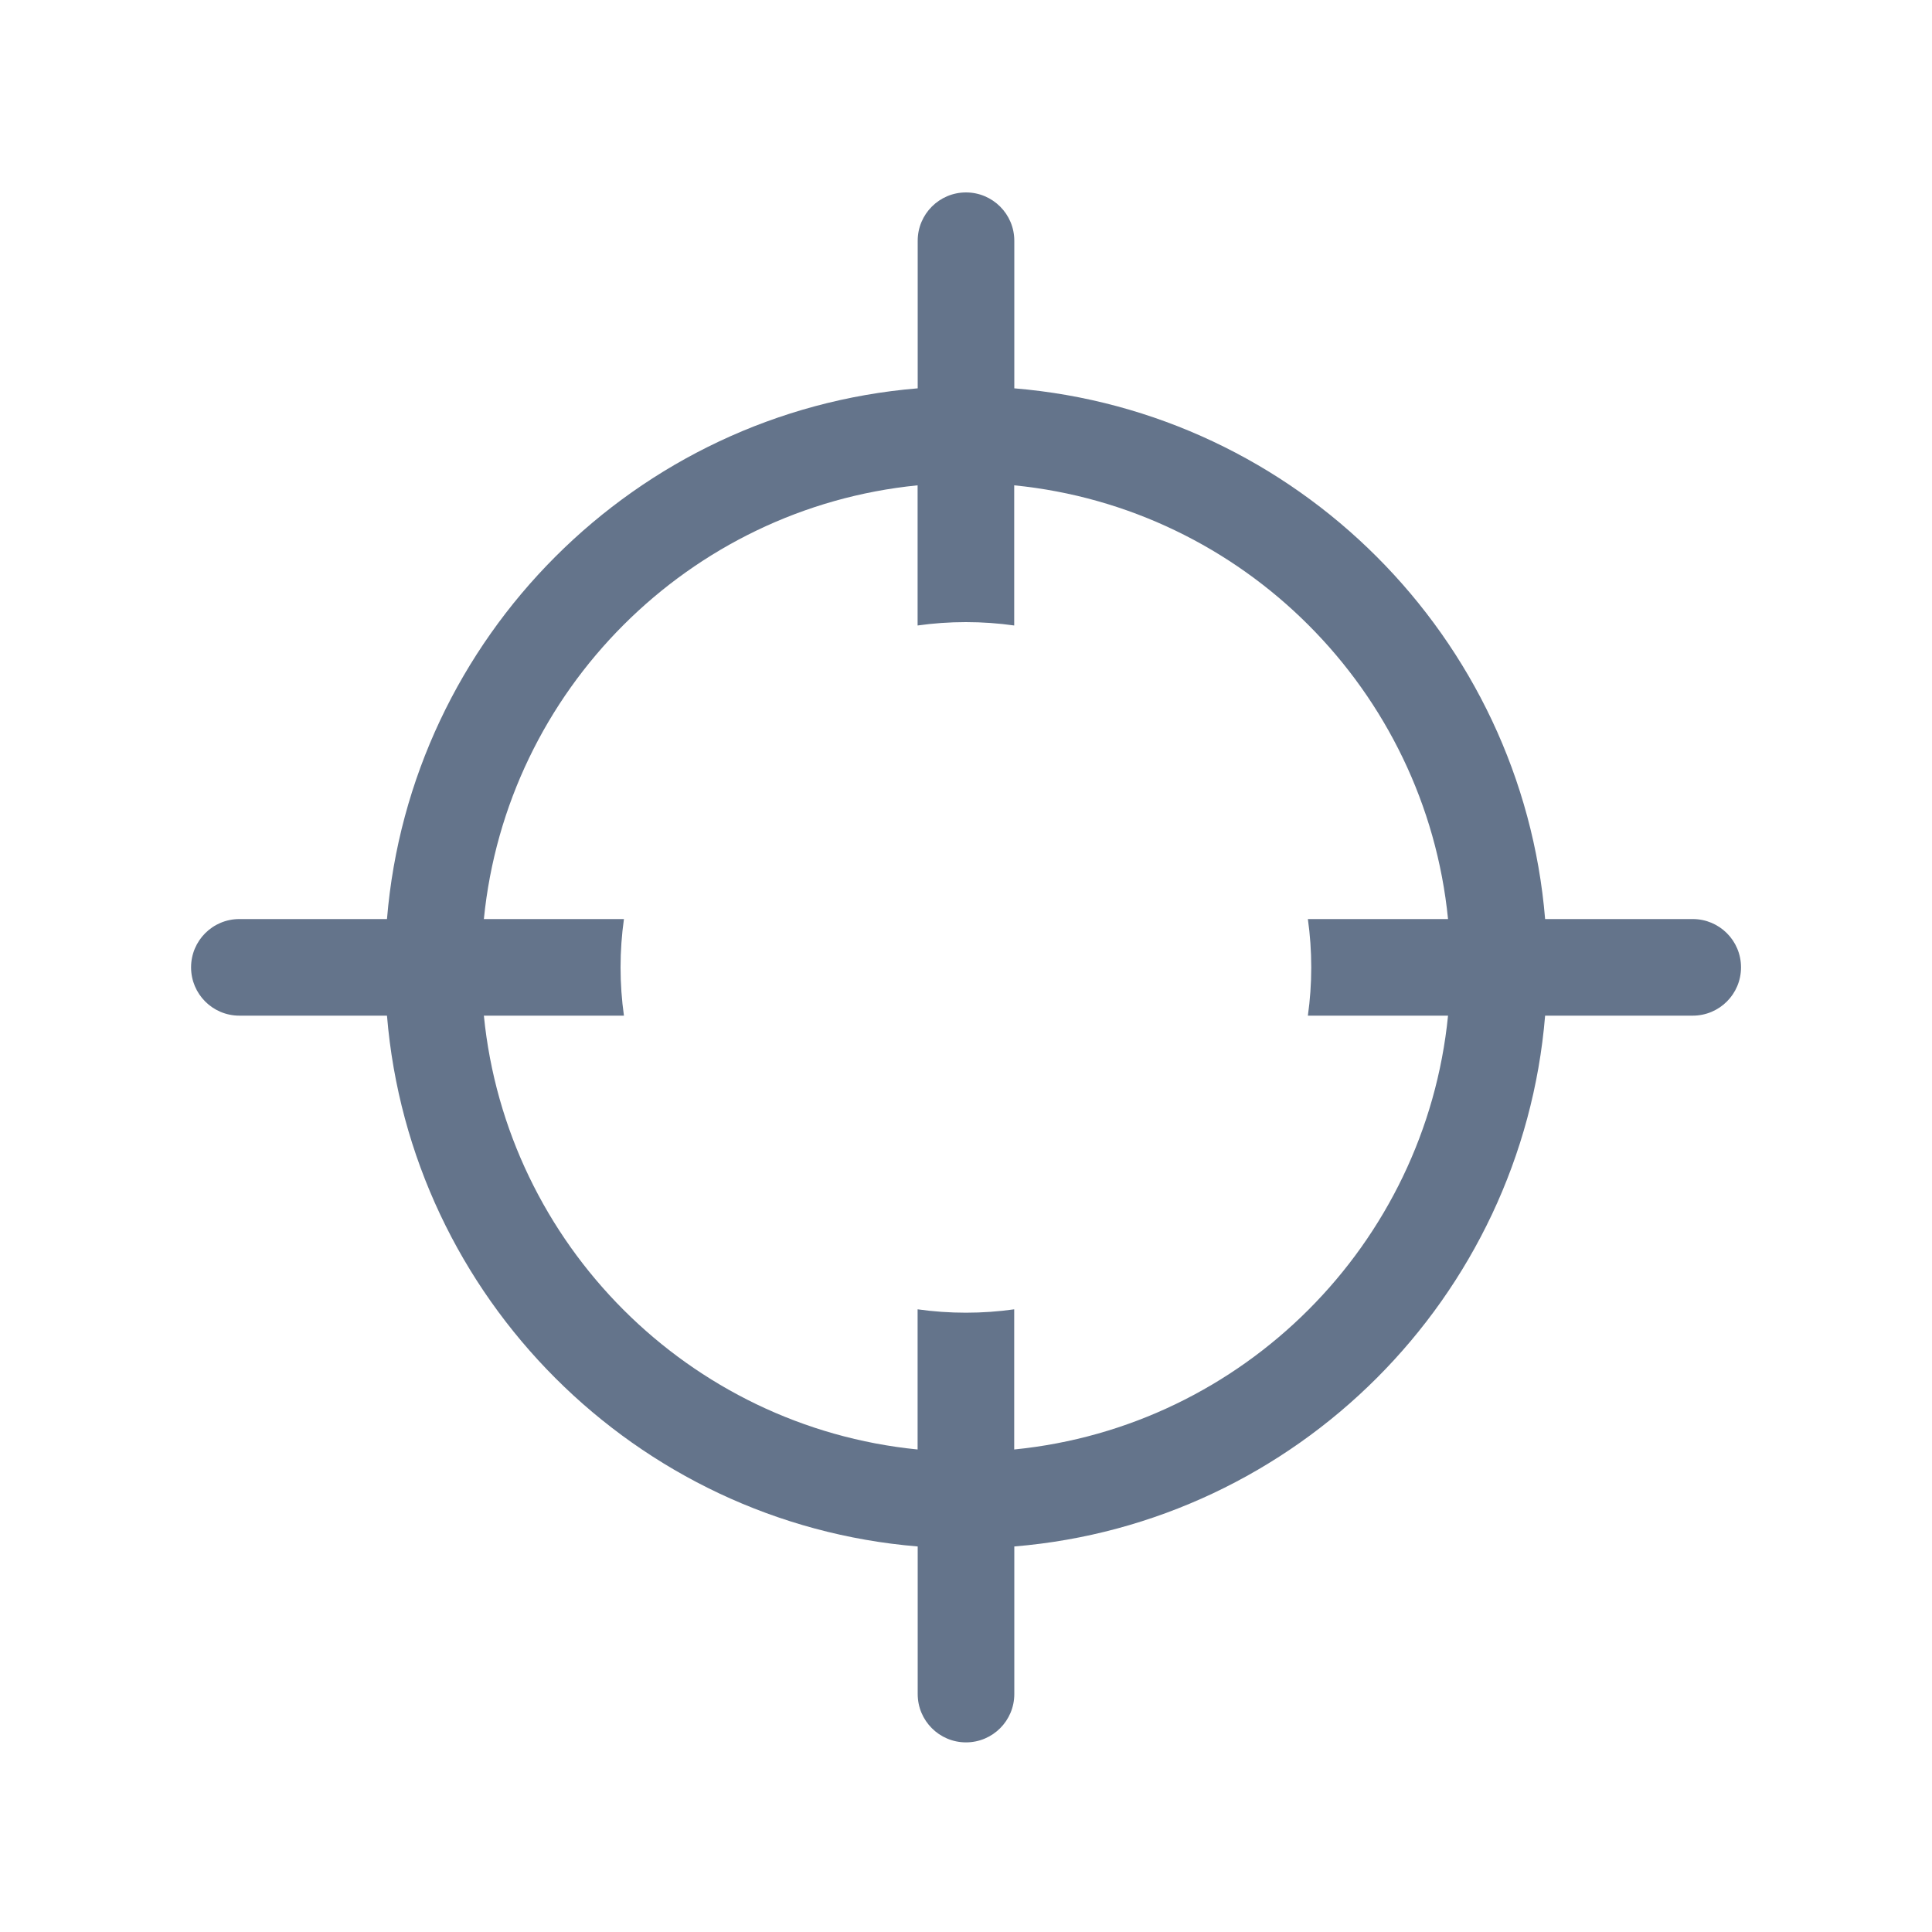 <?xml version="1.0" encoding="UTF-8"?>
<svg id="Layer_1" xmlns="http://www.w3.org/2000/svg" viewBox="0 0 200 200">
  <path d="M175.23,95.14h-15.28c-2.41-29.18-25.76-52.53-54.95-54.94v-15.28c0-2.76-2.24-5-5-5s-5,2.24-5,5v15.28c-29.19,2.41-52.53,25.76-54.94,54.94h-15.28c-2.77,0-5,2.24-5,5s2.23,5,5,5h15.28c2.41,29.19,25.75,52.54,54.94,54.95v15.28c0,2.76,2.24,5,5,5s5-2.24,5-5v-15.28c29.19-2.41,52.54-25.76,54.95-54.95h15.28c2.76,0,5-2.23,5-5s-2.24-5-5-5ZM104.99,150.05v-14.51c-1.63.23-3.3.35-5,.35s-3.37-.12-5-.35v14.51c-23.67-2.35-42.55-21.23-44.9-44.91h14.5c-.23-1.63-.35-3.3-.35-5s.12-3.37.35-5h-14.5c2.35-23.67,21.23-42.55,44.9-44.9v14.51c1.63-.23,3.3-.35,5-.35s3.37.12,5,.35v-14.51c23.68,2.35,42.56,21.23,44.91,44.9h-14.51c.23,1.63.35,3.3.35,5s-.12,3.37-.35,5h14.51c-2.35,23.68-21.23,42.56-44.91,44.91Z" style="fill: #64748b;"/>
</svg>
